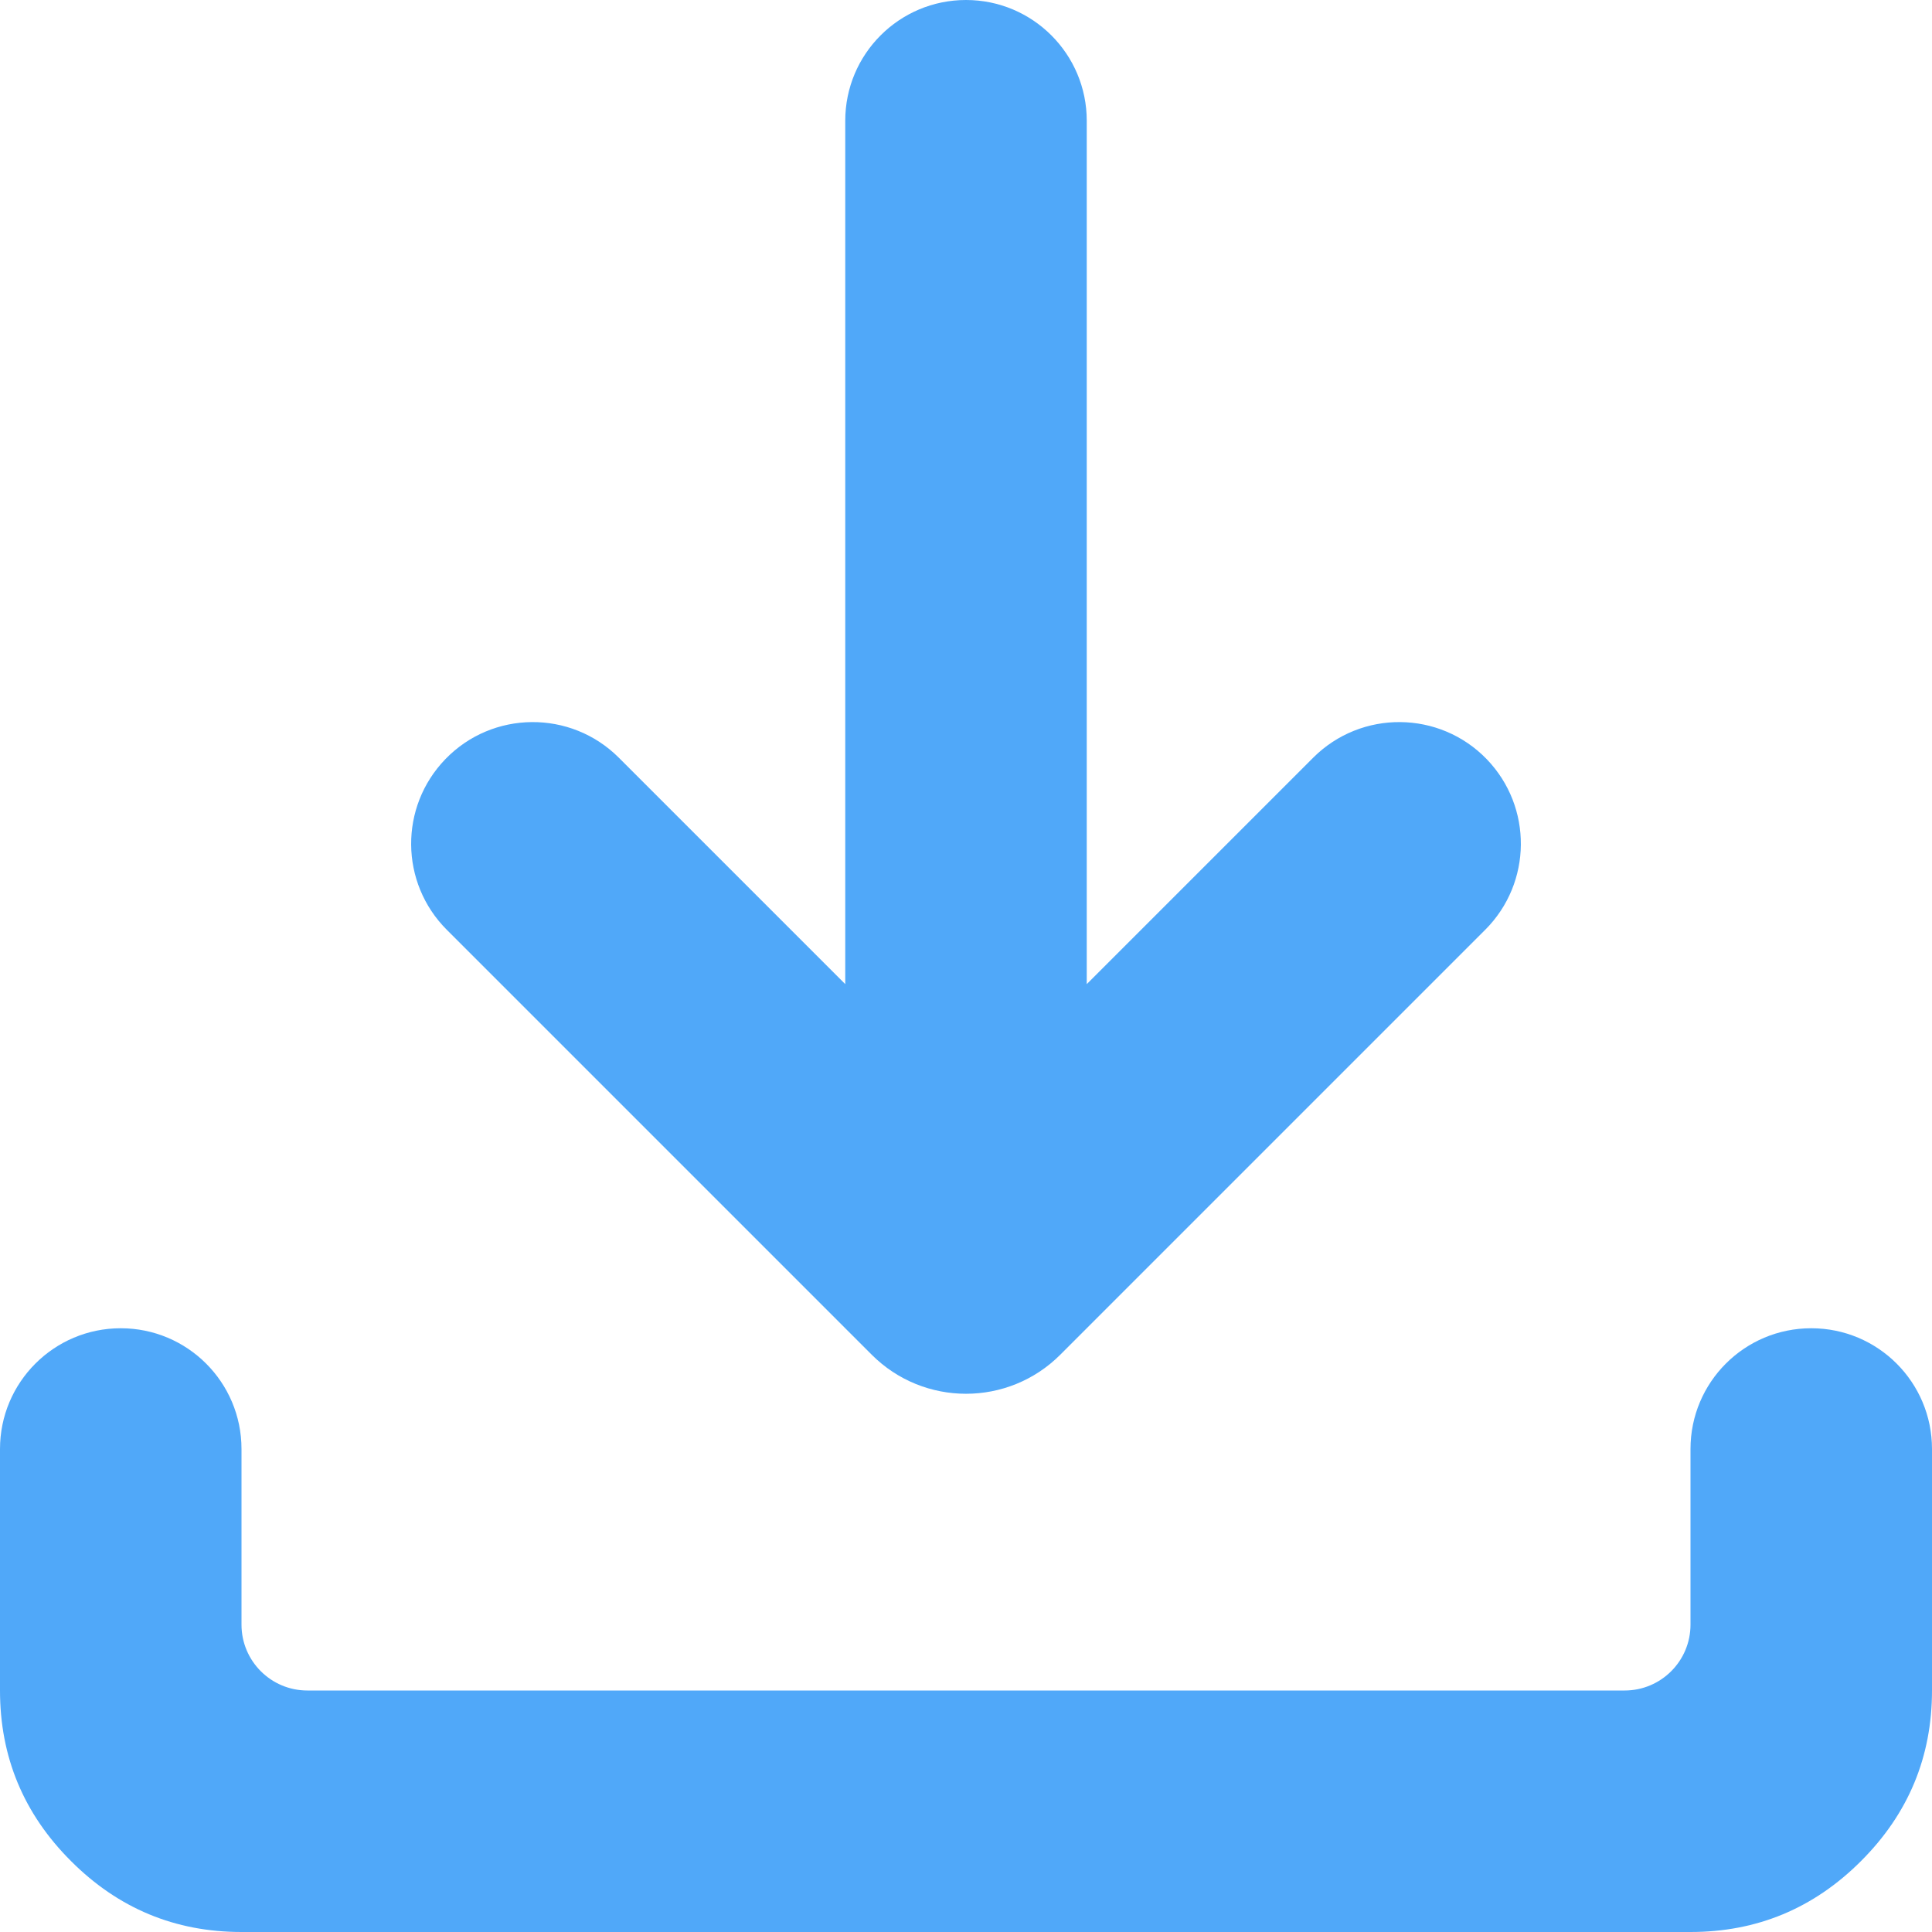 <svg width="26" height="26" viewBox="0 0 26 26" fill="none" xmlns="http://www.w3.org/2000/svg">
<path d="M3.25 26C2.356 26 1.591 25.682 0.955 25.045C0.318 24.409 0 23.644 0 22.75V19.5C0 18.602 0.728 17.875 1.625 17.875V17.875C2.522 17.875 3.25 18.602 3.25 19.5V21.864C3.25 22.353 3.647 22.75 4.136 22.75H21.864C22.353 22.75 22.75 22.353 22.75 21.864V19.5C22.75 18.602 23.477 17.875 24.375 17.875V17.875C25.273 17.875 26 18.602 26 19.5V22.75C26 23.644 25.682 24.409 25.045 25.045C24.409 25.682 23.644 26 22.75 26H3.25ZM14.269 18.231C13.568 18.932 12.432 18.932 11.731 18.231L6.013 12.513C5.381 11.881 5.372 10.86 5.993 10.217V10.217C6.628 9.559 7.681 9.55 8.328 10.197L11.375 13.244V1.625C11.375 0.728 12.102 0 13 0V0C13.898 0 14.625 0.728 14.625 1.625V13.244L17.672 10.197C18.319 9.55 19.372 9.559 20.008 10.217V10.217C20.628 10.86 20.619 11.881 19.987 12.513L14.269 18.231Z" fill="#50A8F9"/>
</svg>
